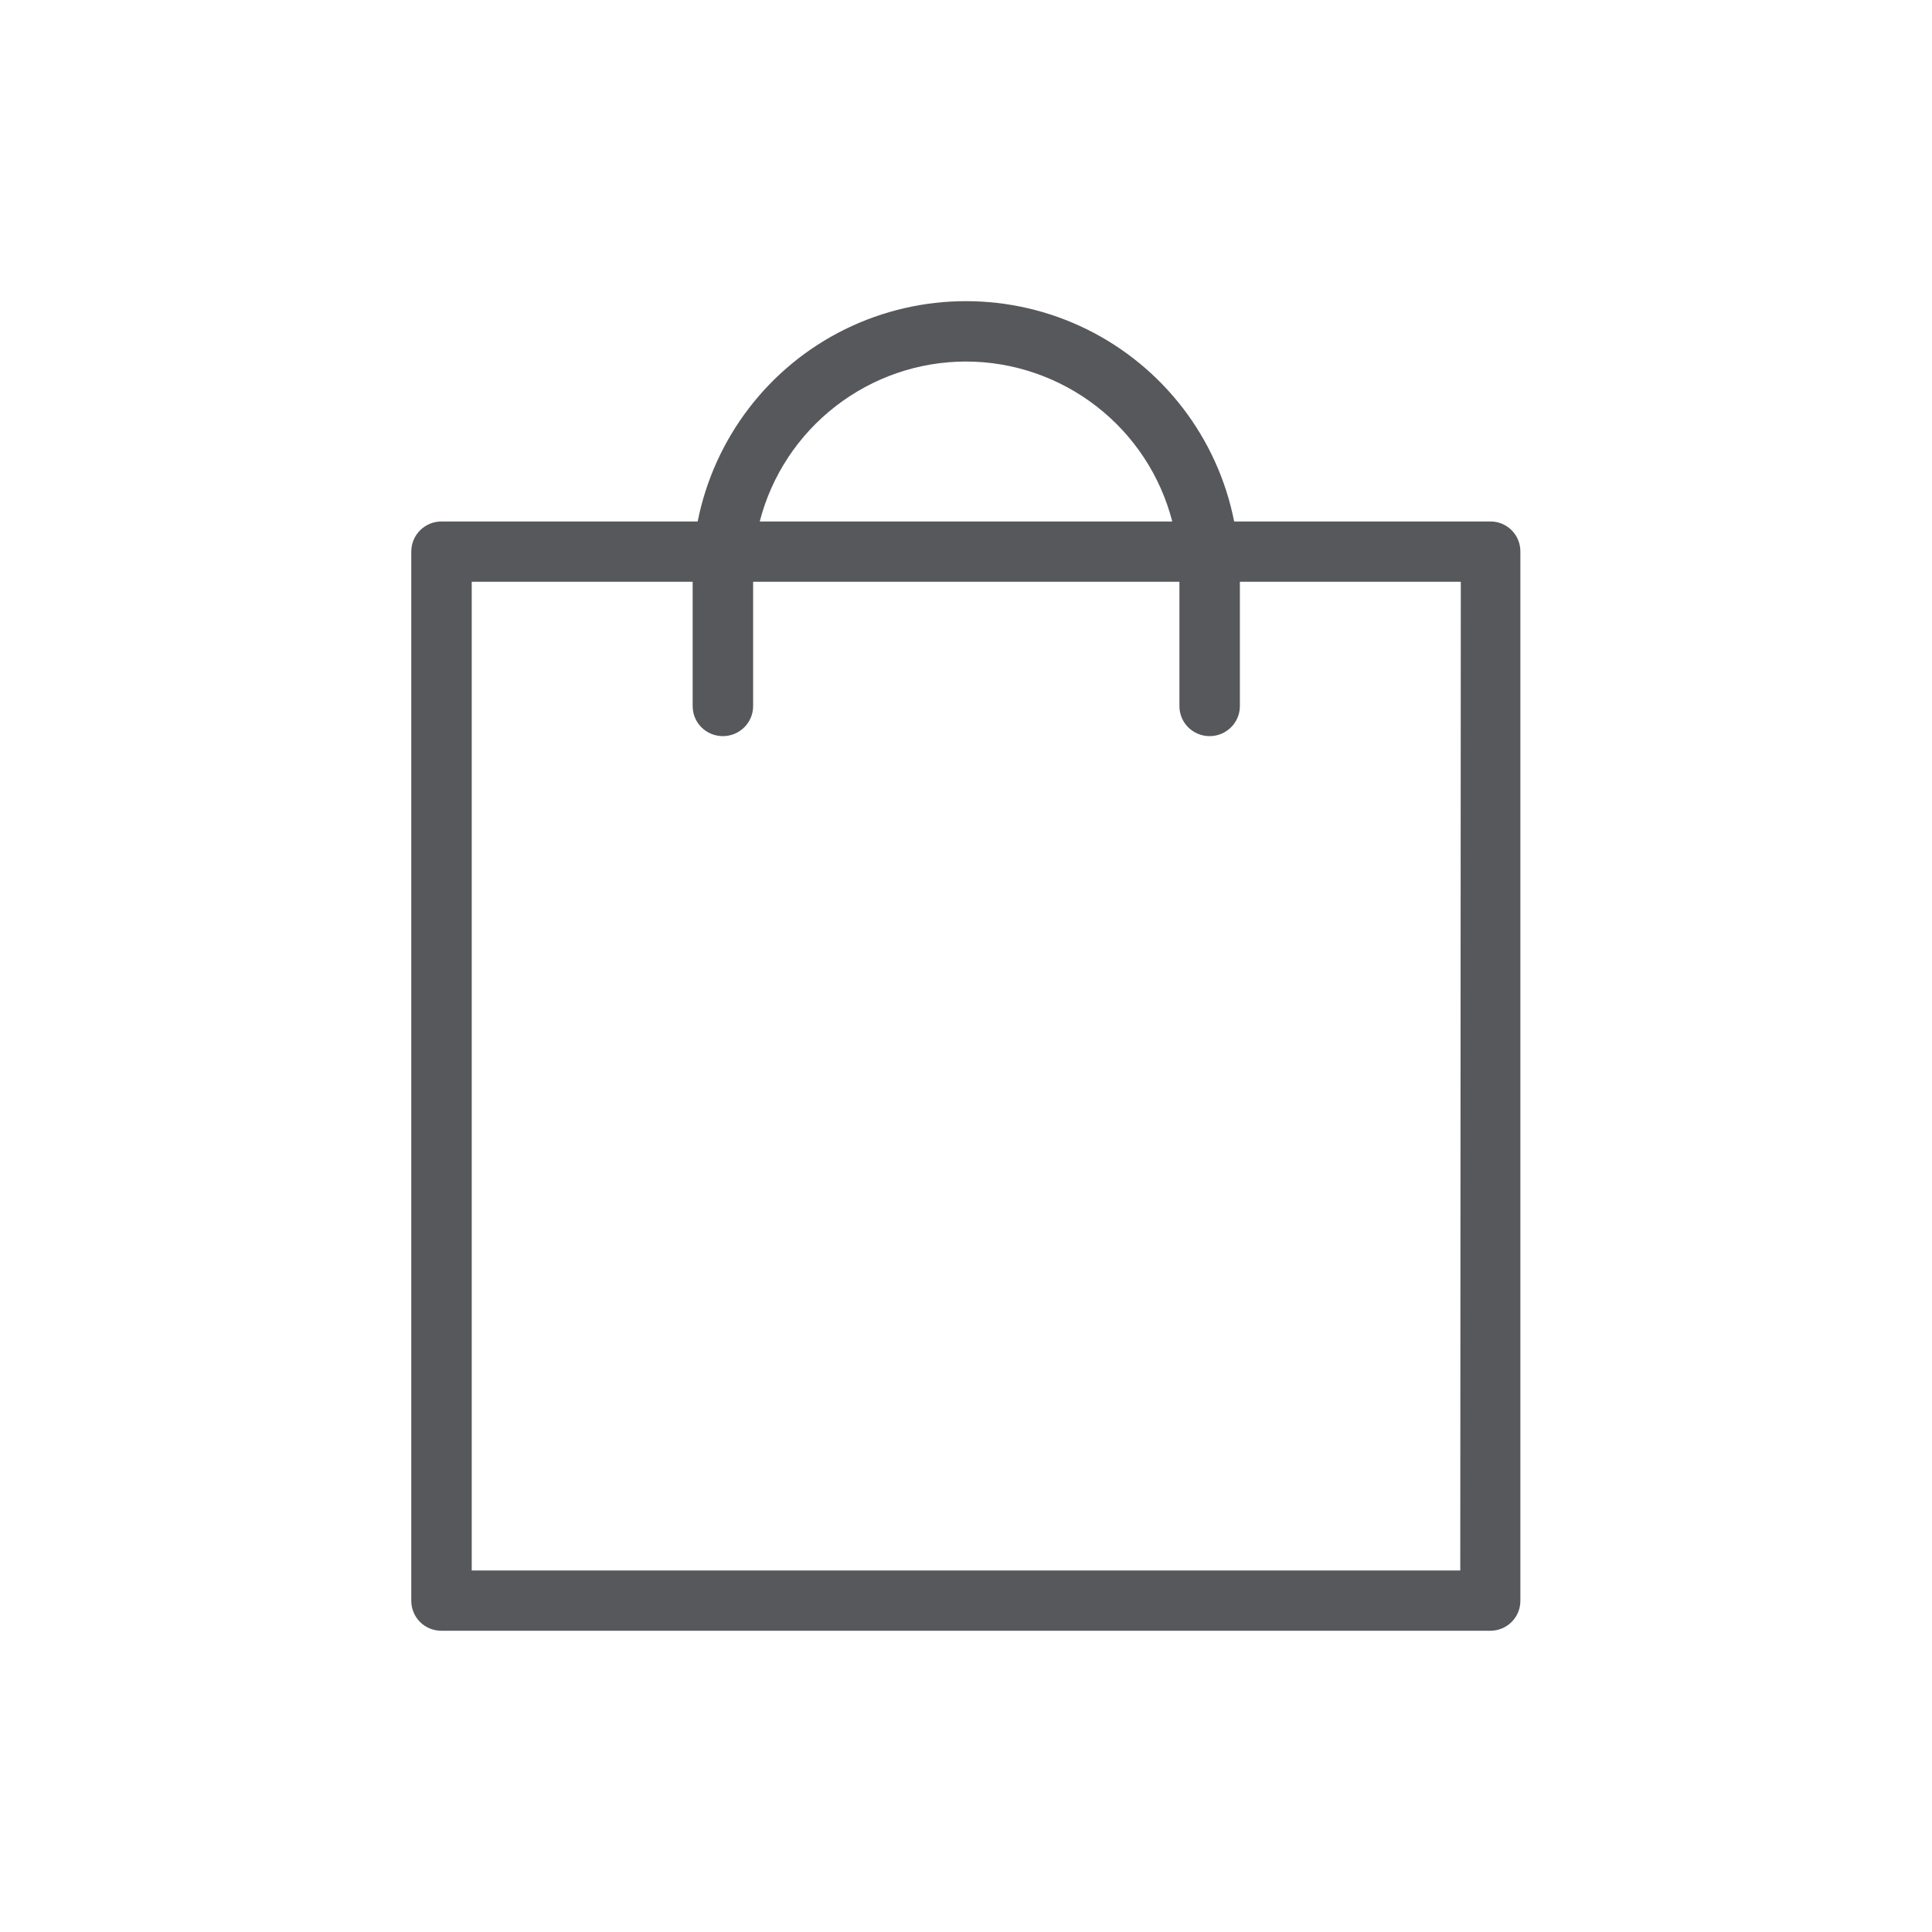 <?xml version="1.0" encoding="utf-8"?>
<!-- Generator: Adobe Illustrator 26.0.3, SVG Export Plug-In . SVG Version: 6.00 Build 0)  -->
<svg version="1.1" id="Layer_1" xmlns="http://www.w3.org/2000/svg" xmlns:xlink="http://www.w3.org/1999/xlink" x="0px" y="0px"
	 viewBox="0 0 1080 1080" style="enable-background:new 0 0 1080 1080;" xml:space="preserve">
<style type="text/css">
	.st0{fill:#57585B;}
</style>
<g>
	<g>
		<path class="st0" d="M833.2,291.5H689.9c-9.2-46.6-39.6-86.3-82.3-107.4c-42.6-21-92.6-21-135.3,0c-42.6,21-73,60.7-82.3,107.4
			H246.8c-9.3,0-16.9,7.5-16.9,16.9v586.4c0,4.5,1.8,8.8,4.9,11.9s7.4,4.9,11.9,4.9h586.4c4.5,0,8.8-1.8,11.9-4.9
			c3.2-3.2,4.9-7.4,4.9-11.9V308.4C850,299.1,842.5,291.5,833.2,291.5L833.2,291.5z M540,202.1c26.4,0,52.1,8.9,72.9,25
			c20.9,16.2,35.8,38.8,42.4,64.4H424.7c6.6-25.6,21.5-48.2,42.4-64.4S513.6,202.1,540,202.1z M816.3,877.9H263.7V325.2h123.5v69.5
			l0,0c0,9.3,7.5,16.8,16.9,16.8c9.3,0,16.9-7.5,16.9-16.8v-69.5h238.3v69.5c0,9.3,7.5,16.8,16.9,16.8c9.3,0,16.9-7.5,16.9-16.8
			v-69.5h123.5L816.3,877.9z"/>
	</g>
</g>
</svg>
